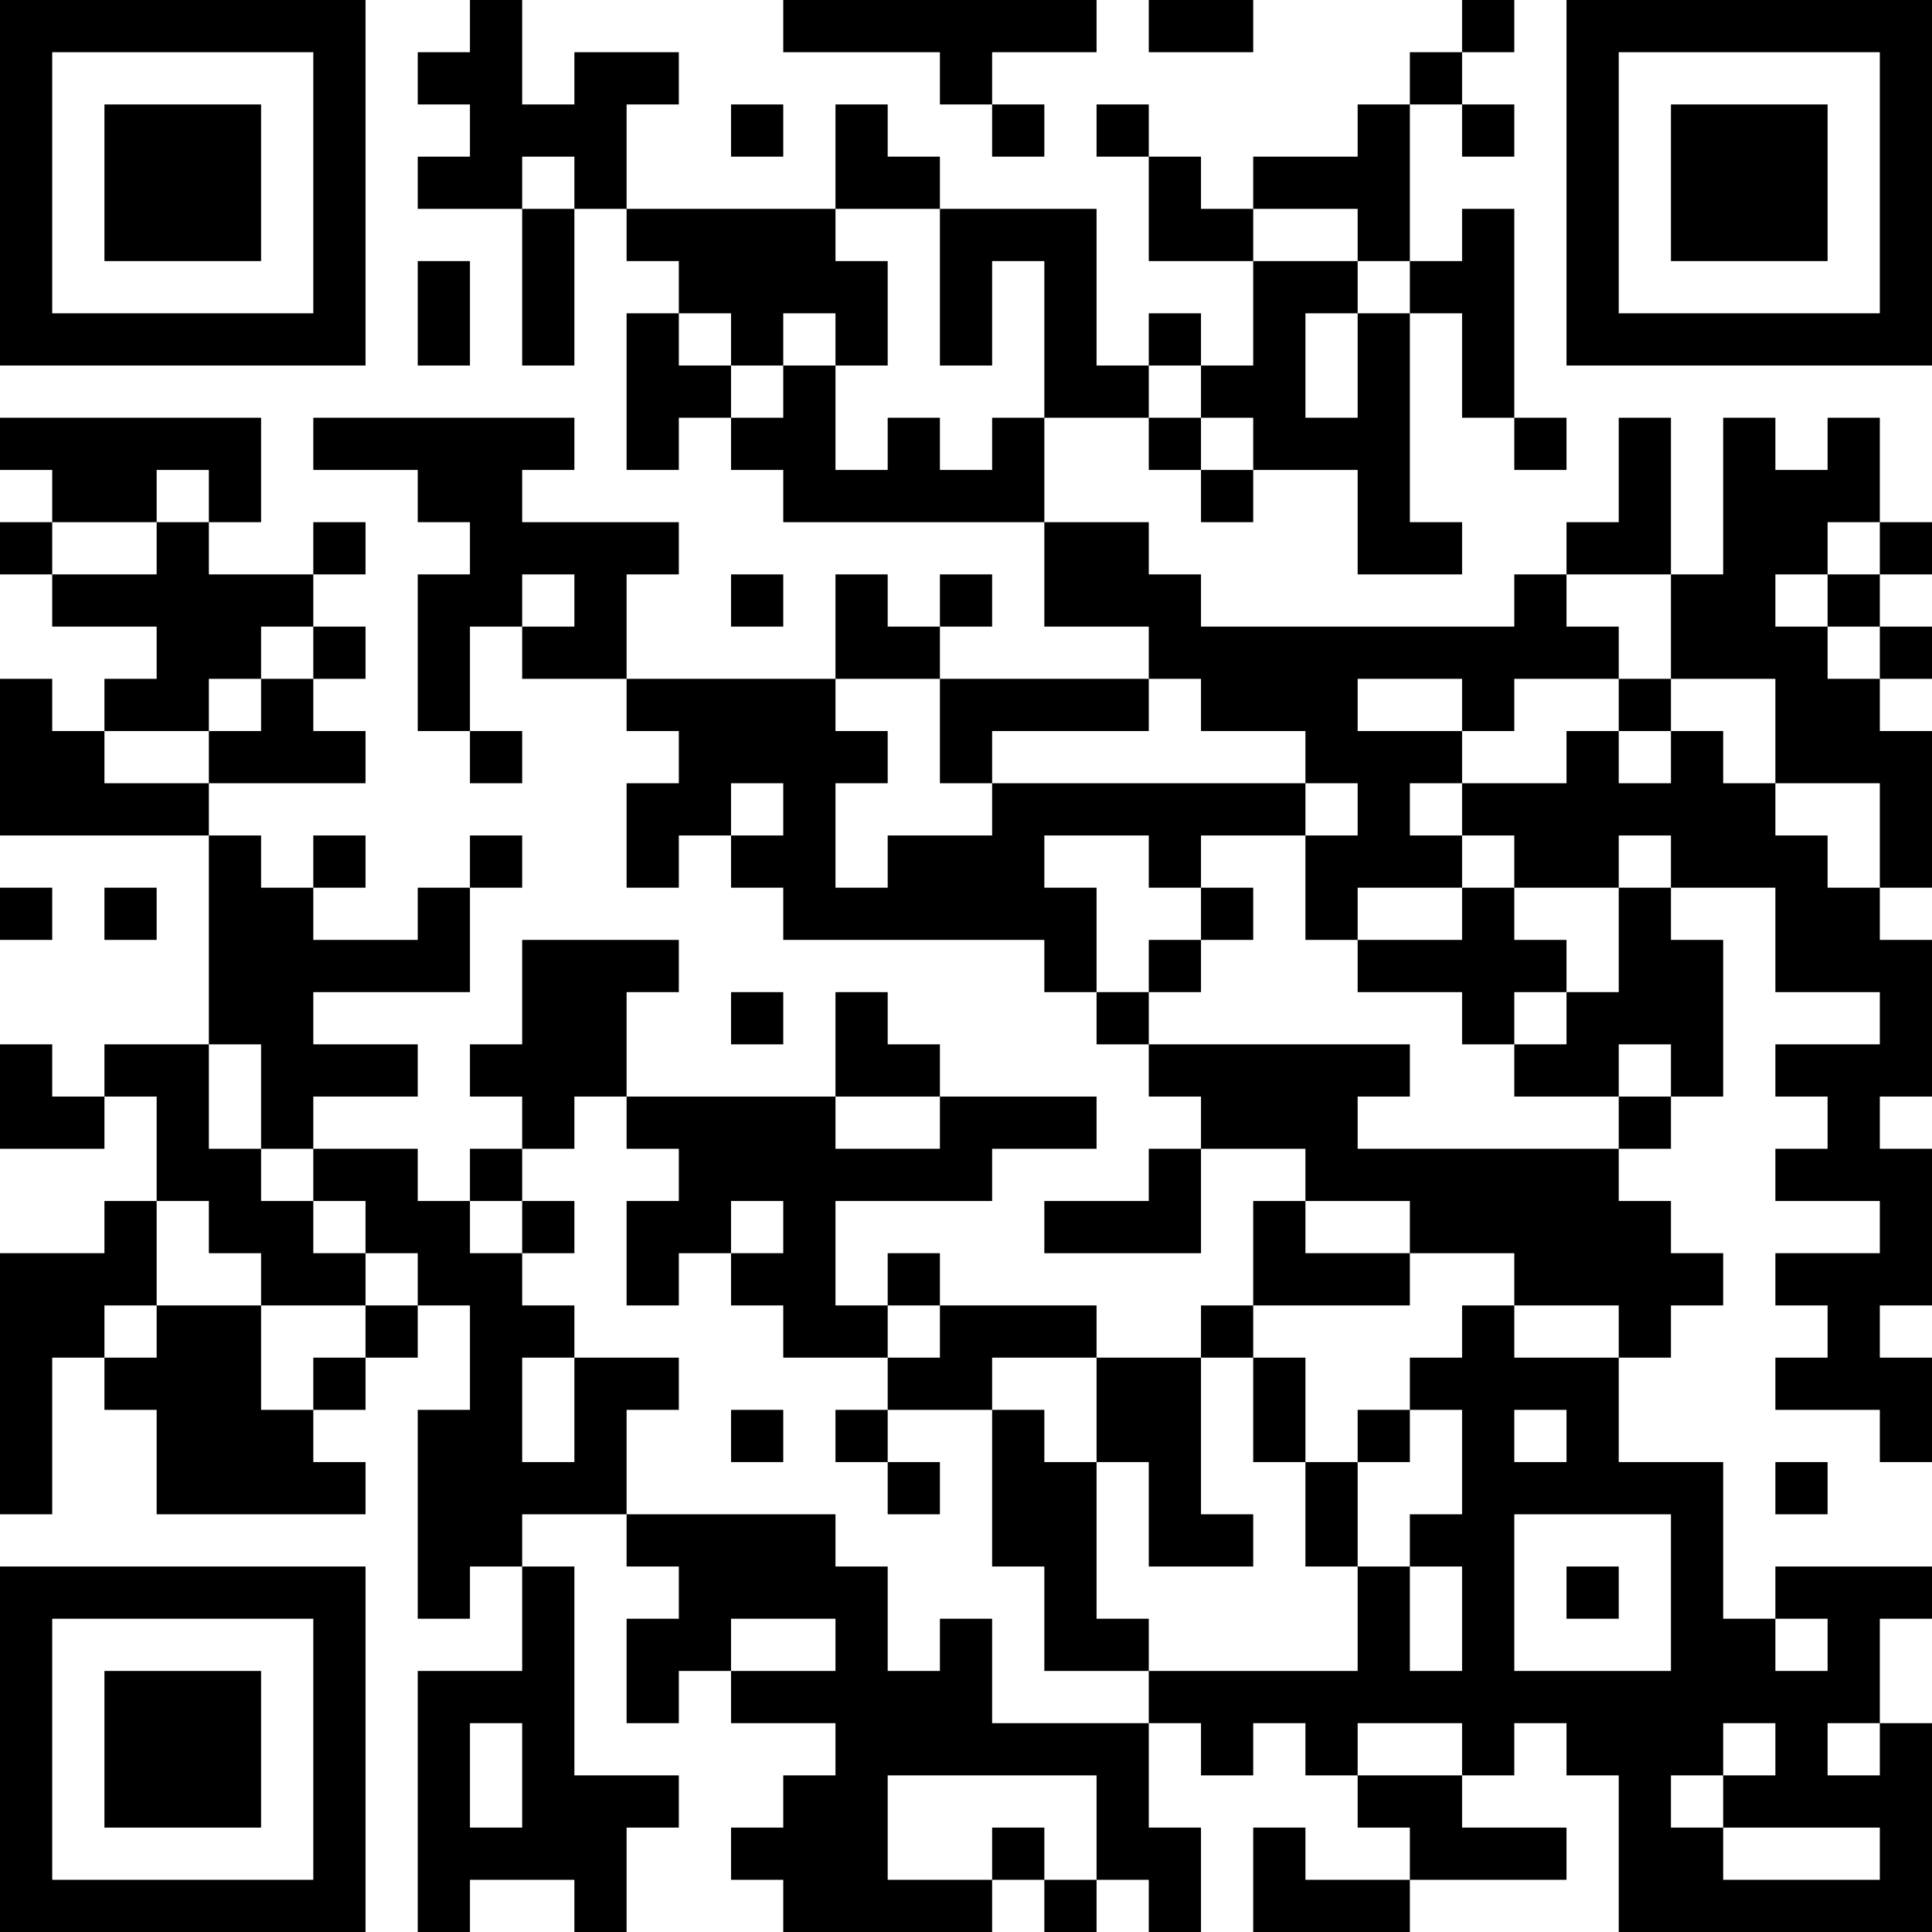 <?xml version="1.0" encoding="UTF-8"?>
<svg xmlns="http://www.w3.org/2000/svg" version="1.1" width="400" height="400" viewBox="0 0 400 400"><rect x="0" y="0" width="400" height="400" fill="#ffffff"/><g transform="scale(10.811)"><g transform="translate(0,0)"><path fill-rule="evenodd" d="M9 0L9 1L8 1L8 2L9 2L9 3L8 3L8 4L10 4L10 7L11 7L11 4L12 4L12 5L13 5L13 6L12 6L12 9L13 9L13 8L14 8L14 9L15 9L15 10L20 10L20 12L22 12L22 13L18 13L18 12L19 12L19 11L18 11L18 12L17 12L17 11L16 11L16 13L12 13L12 11L13 11L13 10L10 10L10 9L11 9L11 8L6 8L6 9L8 9L8 10L9 10L9 11L8 11L8 14L9 14L9 15L10 15L10 14L9 14L9 12L10 12L10 13L12 13L12 14L13 14L13 15L12 15L12 17L13 17L13 16L14 16L14 17L15 17L15 18L20 18L20 19L21 19L21 20L22 20L22 21L23 21L23 22L22 22L22 23L20 23L20 24L23 24L23 22L25 22L25 23L24 23L24 25L23 25L23 26L21 26L21 25L18 25L18 24L17 24L17 25L16 25L16 23L19 23L19 22L21 22L21 21L18 21L18 20L17 20L17 19L16 19L16 21L12 21L12 19L13 19L13 18L10 18L10 20L9 20L9 21L10 21L10 22L9 22L9 23L8 23L8 22L6 22L6 21L8 21L8 20L6 20L6 19L9 19L9 17L10 17L10 16L9 16L9 17L8 17L8 18L6 18L6 17L7 17L7 16L6 16L6 17L5 17L5 16L4 16L4 15L7 15L7 14L6 14L6 13L7 13L7 12L6 12L6 11L7 11L7 10L6 10L6 11L4 11L4 10L5 10L5 8L0 8L0 9L1 9L1 10L0 10L0 11L1 11L1 12L3 12L3 13L2 13L2 14L1 14L1 13L0 13L0 16L4 16L4 20L2 20L2 21L1 21L1 20L0 20L0 22L2 22L2 21L3 21L3 23L2 23L2 24L0 24L0 29L1 29L1 26L2 26L2 27L3 27L3 29L7 29L7 28L6 28L6 27L7 27L7 26L8 26L8 25L9 25L9 27L8 27L8 31L9 31L9 30L10 30L10 32L8 32L8 37L9 37L9 36L11 36L11 37L12 37L12 35L13 35L13 34L11 34L11 30L10 30L10 29L12 29L12 30L13 30L13 31L12 31L12 33L13 33L13 32L14 32L14 33L16 33L16 34L15 34L15 35L14 35L14 36L15 36L15 37L19 37L19 36L20 36L20 37L21 37L21 36L22 36L22 37L23 37L23 35L22 35L22 33L23 33L23 34L24 34L24 33L25 33L25 34L26 34L26 35L27 35L27 36L25 36L25 35L24 35L24 37L27 37L27 36L30 36L30 35L28 35L28 34L29 34L29 33L30 33L30 34L31 34L31 37L37 37L37 33L36 33L36 31L37 31L37 30L34 30L34 31L33 31L33 28L31 28L31 26L32 26L32 25L33 25L33 24L32 24L32 23L31 23L31 22L32 22L32 21L33 21L33 18L32 18L32 17L34 17L34 19L36 19L36 20L34 20L34 21L35 21L35 22L34 22L34 23L36 23L36 24L34 24L34 25L35 25L35 26L34 26L34 27L36 27L36 28L37 28L37 26L36 26L36 25L37 25L37 22L36 22L36 21L37 21L37 18L36 18L36 17L37 17L37 14L36 14L36 13L37 13L37 12L36 12L36 11L37 11L37 10L36 10L36 8L35 8L35 9L34 9L34 8L33 8L33 11L32 11L32 8L31 8L31 10L30 10L30 11L29 11L29 12L23 12L23 11L22 11L22 10L20 10L20 8L22 8L22 9L23 9L23 10L24 10L24 9L26 9L26 11L28 11L28 10L27 10L27 6L28 6L28 8L29 8L29 9L30 9L30 8L29 8L29 4L28 4L28 5L27 5L27 2L28 2L28 3L29 3L29 2L28 2L28 1L29 1L29 0L28 0L28 1L27 1L27 2L26 2L26 3L24 3L24 4L23 4L23 3L22 3L22 2L21 2L21 3L22 3L22 5L24 5L24 7L23 7L23 6L22 6L22 7L21 7L21 4L18 4L18 3L17 3L17 2L16 2L16 4L12 4L12 2L13 2L13 1L11 1L11 2L10 2L10 0ZM15 0L15 1L18 1L18 2L19 2L19 3L20 3L20 2L19 2L19 1L21 1L21 0ZM22 0L22 1L24 1L24 0ZM14 2L14 3L15 3L15 2ZM10 3L10 4L11 4L11 3ZM16 4L16 5L17 5L17 7L16 7L16 6L15 6L15 7L14 7L14 6L13 6L13 7L14 7L14 8L15 8L15 7L16 7L16 9L17 9L17 8L18 8L18 9L19 9L19 8L20 8L20 5L19 5L19 7L18 7L18 4ZM24 4L24 5L26 5L26 6L25 6L25 8L26 8L26 6L27 6L27 5L26 5L26 4ZM8 5L8 7L9 7L9 5ZM22 7L22 8L23 8L23 9L24 9L24 8L23 8L23 7ZM3 9L3 10L1 10L1 11L3 11L3 10L4 10L4 9ZM35 10L35 11L34 11L34 12L35 12L35 13L36 13L36 12L35 12L35 11L36 11L36 10ZM10 11L10 12L11 12L11 11ZM14 11L14 12L15 12L15 11ZM30 11L30 12L31 12L31 13L29 13L29 14L28 14L28 13L26 13L26 14L28 14L28 15L27 15L27 16L28 16L28 17L26 17L26 18L25 18L25 16L26 16L26 15L25 15L25 14L23 14L23 13L22 13L22 14L19 14L19 15L18 15L18 13L16 13L16 14L17 14L17 15L16 15L16 17L17 17L17 16L19 16L19 15L25 15L25 16L23 16L23 17L22 17L22 16L20 16L20 17L21 17L21 19L22 19L22 20L27 20L27 21L26 21L26 22L31 22L31 21L32 21L32 20L31 20L31 21L29 21L29 20L30 20L30 19L31 19L31 17L32 17L32 16L31 16L31 17L29 17L29 16L28 16L28 15L30 15L30 14L31 14L31 15L32 15L32 14L33 14L33 15L34 15L34 16L35 16L35 17L36 17L36 15L34 15L34 13L32 13L32 11ZM5 12L5 13L4 13L4 14L2 14L2 15L4 15L4 14L5 14L5 13L6 13L6 12ZM31 13L31 14L32 14L32 13ZM14 15L14 16L15 16L15 15ZM0 17L0 18L1 18L1 17ZM2 17L2 18L3 18L3 17ZM23 17L23 18L22 18L22 19L23 19L23 18L24 18L24 17ZM28 17L28 18L26 18L26 19L28 19L28 20L29 20L29 19L30 19L30 18L29 18L29 17ZM14 19L14 20L15 20L15 19ZM4 20L4 22L5 22L5 23L6 23L6 24L7 24L7 25L5 25L5 24L4 24L4 23L3 23L3 25L2 25L2 26L3 26L3 25L5 25L5 27L6 27L6 26L7 26L7 25L8 25L8 24L7 24L7 23L6 23L6 22L5 22L5 20ZM11 21L11 22L10 22L10 23L9 23L9 24L10 24L10 25L11 25L11 26L10 26L10 28L11 28L11 26L13 26L13 27L12 27L12 29L16 29L16 30L17 30L17 32L18 32L18 31L19 31L19 33L22 33L22 32L26 32L26 30L27 30L27 32L28 32L28 30L27 30L27 29L28 29L28 27L27 27L27 26L28 26L28 25L29 25L29 26L31 26L31 25L29 25L29 24L27 24L27 23L25 23L25 24L27 24L27 25L24 25L24 26L23 26L23 29L24 29L24 30L22 30L22 28L21 28L21 26L19 26L19 27L17 27L17 26L18 26L18 25L17 25L17 26L15 26L15 25L14 25L14 24L15 24L15 23L14 23L14 24L13 24L13 25L12 25L12 23L13 23L13 22L12 22L12 21ZM16 21L16 22L18 22L18 21ZM10 23L10 24L11 24L11 23ZM24 26L24 28L25 28L25 30L26 30L26 28L27 28L27 27L26 27L26 28L25 28L25 26ZM14 27L14 28L15 28L15 27ZM16 27L16 28L17 28L17 29L18 29L18 28L17 28L17 27ZM19 27L19 30L20 30L20 32L22 32L22 31L21 31L21 28L20 28L20 27ZM29 27L29 28L30 28L30 27ZM34 28L34 29L35 29L35 28ZM29 29L29 32L32 32L32 29ZM30 30L30 31L31 31L31 30ZM14 31L14 32L16 32L16 31ZM34 31L34 32L35 32L35 31ZM9 33L9 35L10 35L10 33ZM26 33L26 34L28 34L28 33ZM33 33L33 34L32 34L32 35L33 35L33 36L36 36L36 35L33 35L33 34L34 34L34 33ZM35 33L35 34L36 34L36 33ZM17 34L17 36L19 36L19 35L20 35L20 36L21 36L21 34ZM0 0L0 7L7 7L7 0ZM1 1L1 6L6 6L6 1ZM2 2L2 5L5 5L5 2ZM30 0L30 7L37 7L37 0ZM31 1L31 6L36 6L36 1ZM32 2L32 5L35 5L35 2ZM0 30L0 37L7 37L7 30ZM1 31L1 36L6 36L6 31ZM2 32L2 35L5 35L5 32Z" fill="#000000"/></g></g></svg>
